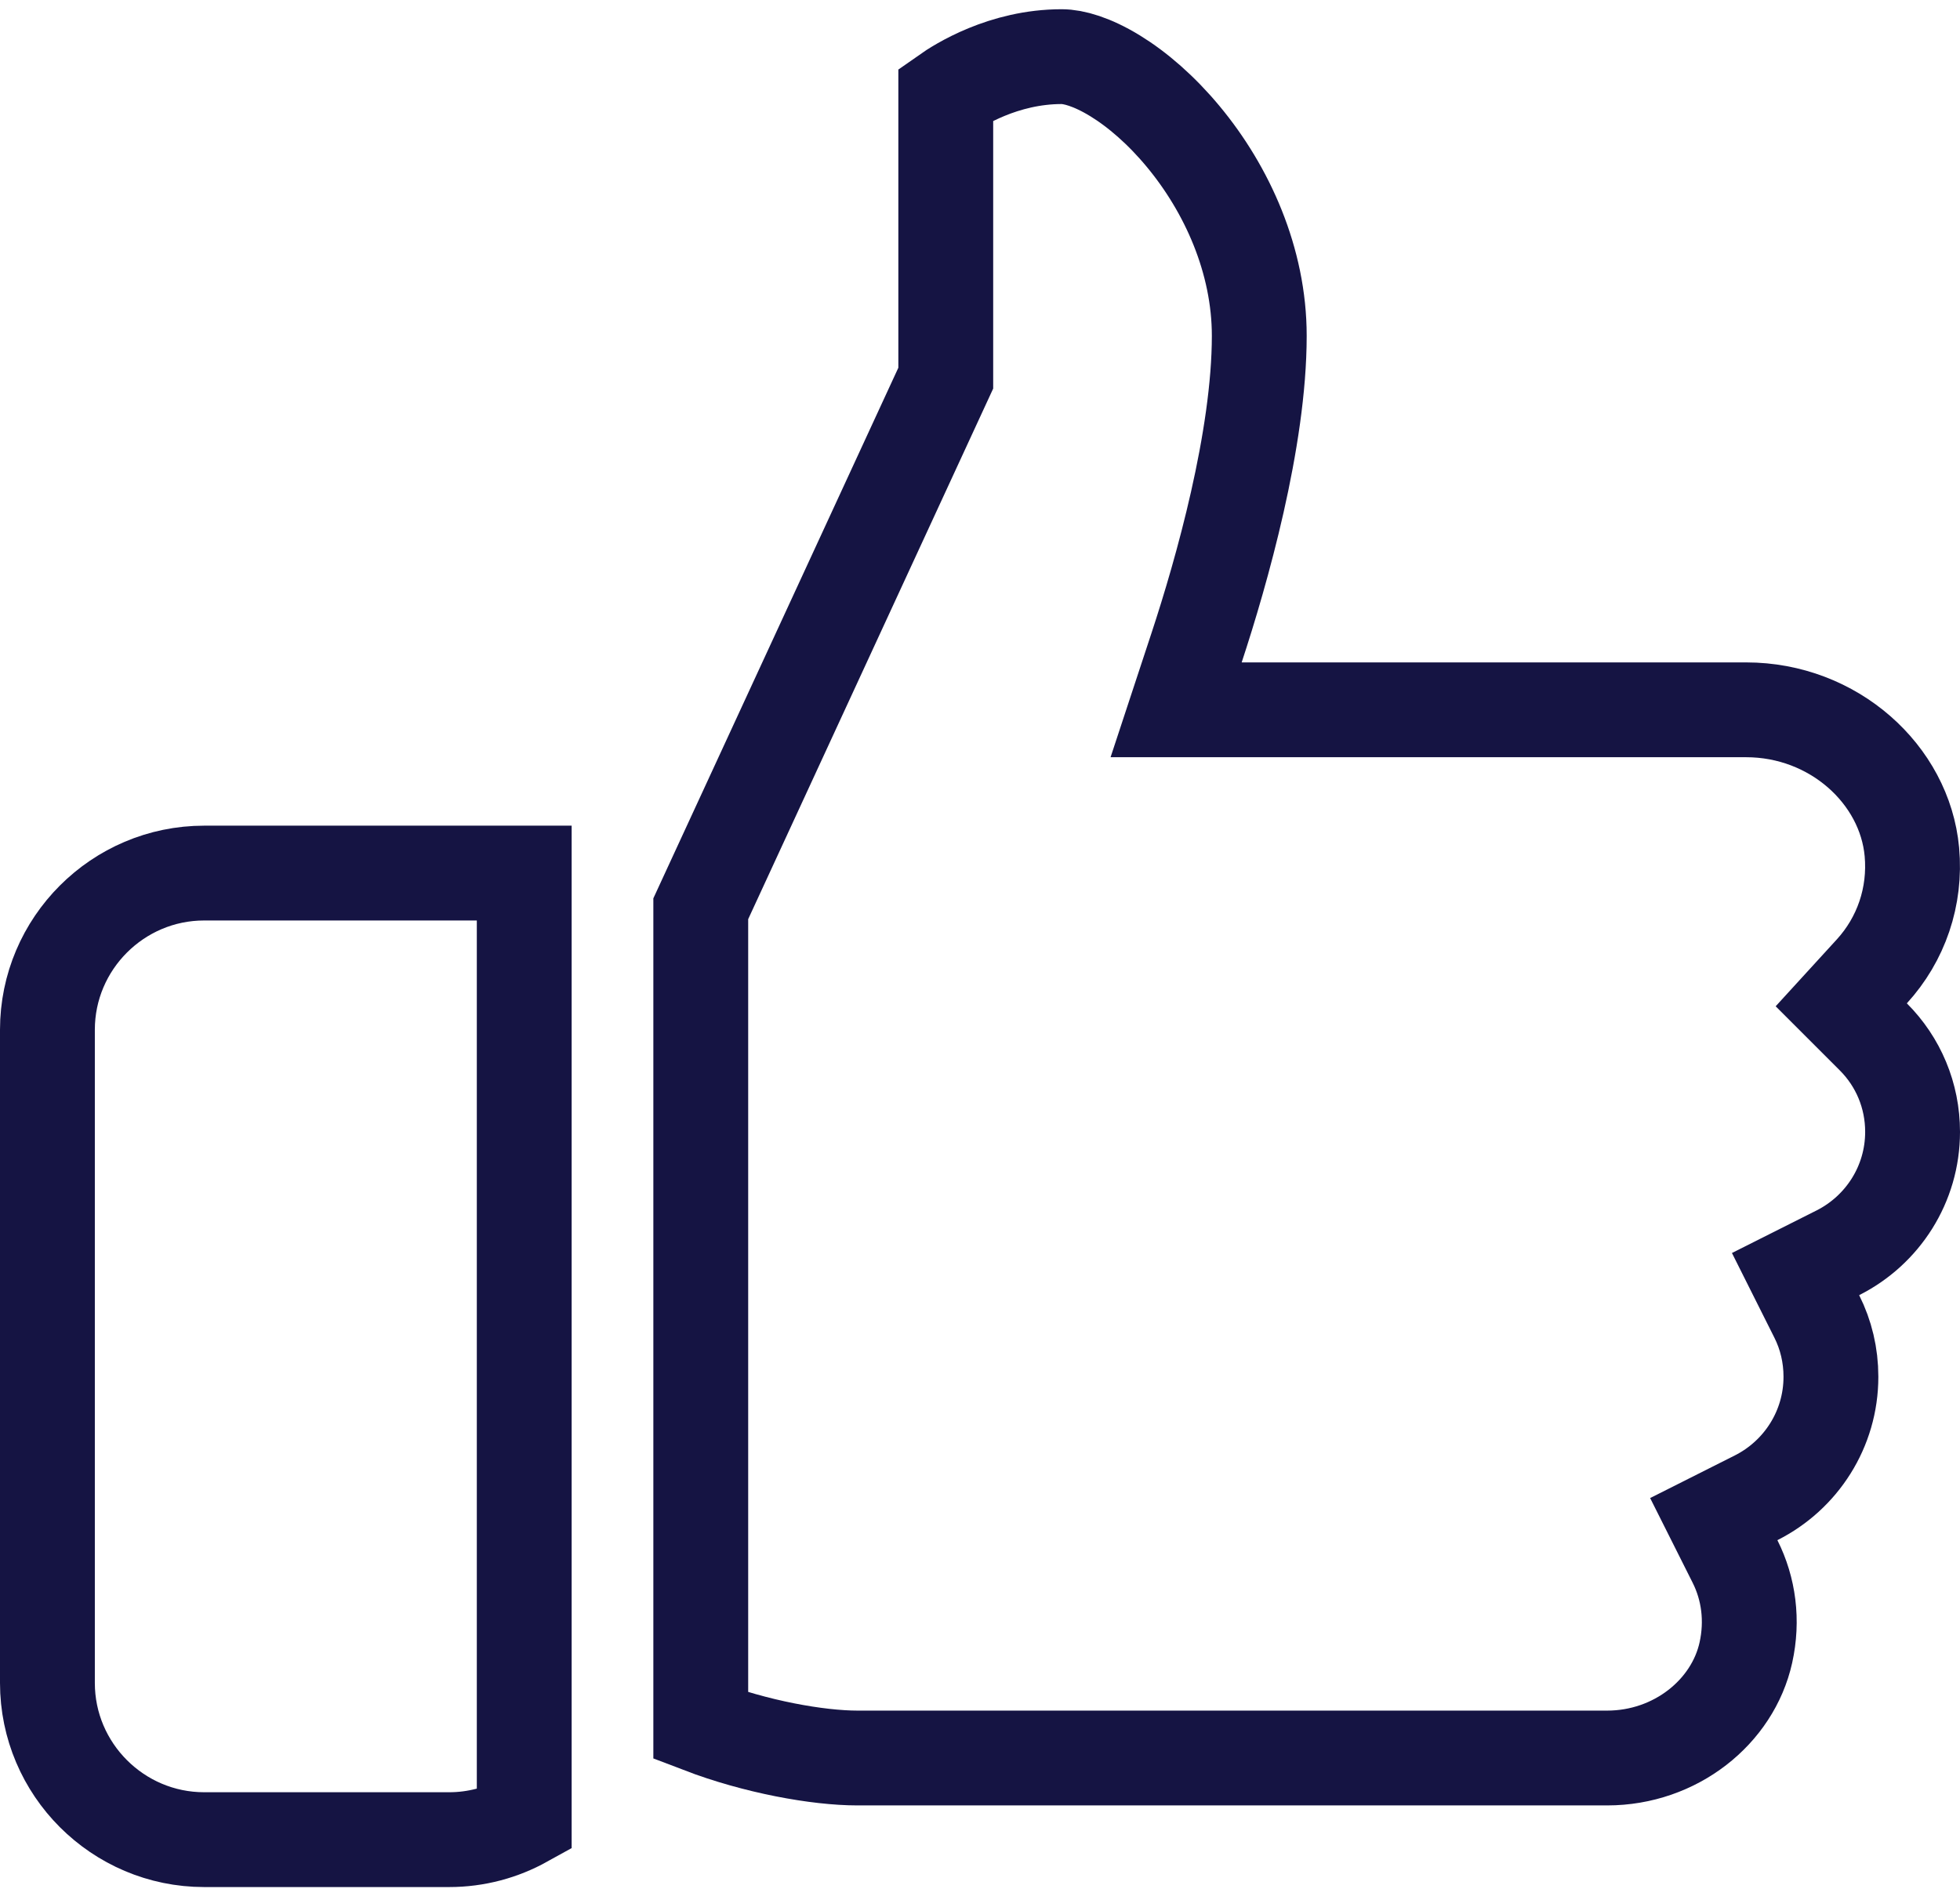 <svg width="62" height="60" viewBox="0 0 62 60" fill="none" xmlns="http://www.w3.org/2000/svg">
<path d="M1.5 32.583C1.5 29.852 3.727 27.625 6.458 27.625H16.583V57.592C15.874 57.985 15.067 58.208 14.208 58.208H6.458C3.727 58.208 1.5 55.981 1.5 53.25V32.583Z" stroke="#151443" stroke-width="3"/>
<path d="M59.211 30.735L58.244 31.793L59.258 32.807C60.047 33.596 60.5 34.662 60.5 35.813C60.5 37.468 59.555 38.925 58.136 39.64L56.798 40.313L57.469 41.652C57.762 42.235 57.917 42.88 57.917 43.563C57.917 45.219 56.97 46.677 55.55 47.392L54.211 48.066L54.883 49.405C55.318 50.271 55.451 51.275 55.227 52.289C54.811 54.169 52.999 55.625 50.838 55.625H27.125C25.869 55.625 23.902 55.272 22.167 54.607V28.754L22.339 28.381L29.779 12.264L29.917 11.965V11.635V2.979C30.323 2.693 31.74 1.792 33.584 1.792C33.959 1.792 34.544 1.952 35.272 2.398C35.981 2.832 36.735 3.484 37.425 4.316C38.815 5.988 39.834 8.243 39.834 10.625C39.834 13.898 38.641 18.097 37.853 20.489L37.204 22.459H39.277H55.234C58.002 22.459 60.253 24.504 60.478 26.953C60.607 28.37 60.135 29.724 59.211 30.735Z" stroke="#151443" stroke-width="3"/>
</svg>
